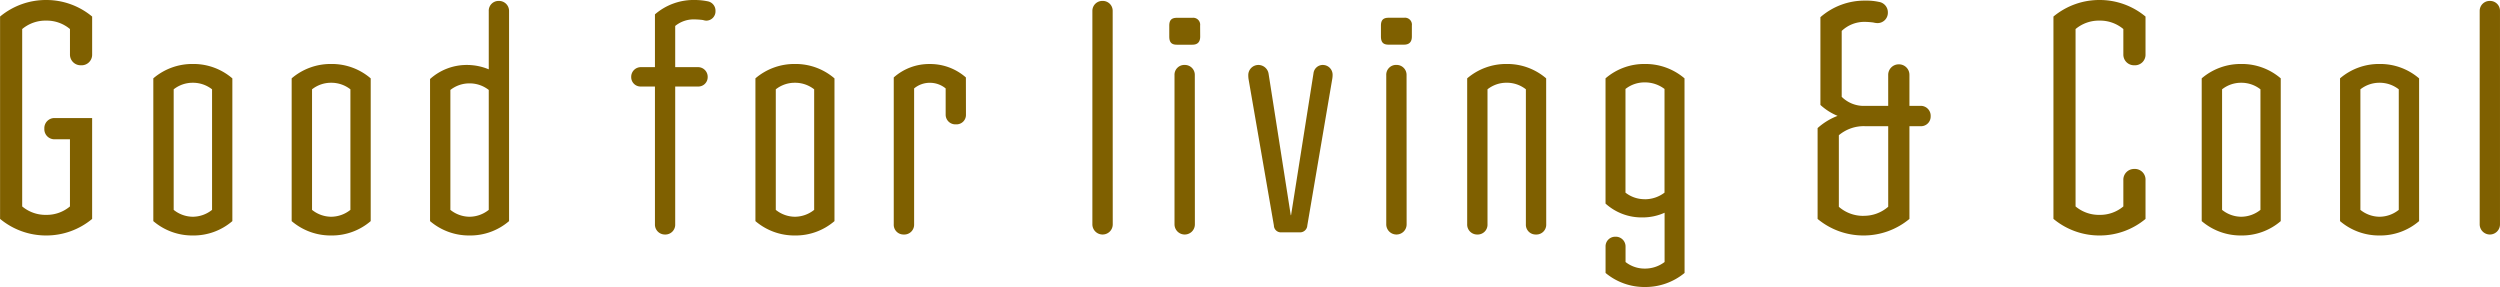 <svg xmlns="http://www.w3.org/2000/svg" width="184.115" height="21.137" viewBox="0 0 184.115 21.137">
  <path id="パス_134065" data-name="パス 134065" d="M-85.249-8.418h-2.76a.742.742,0,0,0-.759.782.742.742,0,0,0,.759.782h1.127v4.945a2.656,2.656,0,0,1-1.748.621A2.674,2.674,0,0,1-90.4-1.909V-14.973a2.674,2.674,0,0,1,1.771-.621,2.656,2.656,0,0,1,1.748.621v1.863a.785.785,0,0,0,.805.805.778.778,0,0,0,.828-.805v-2.783a5.268,5.268,0,0,0-3.381-1.219,5.285,5.285,0,0,0-3.4,1.219v14.9A5.285,5.285,0,0,0-88.63.23,5.268,5.268,0,0,0-85.249-.989Zm10.327-2.921A4.38,4.38,0,0,0-77.843-12.4a4.409,4.409,0,0,0-2.9,1.058V-.828A4.409,4.409,0,0,0-77.843.23,4.38,4.38,0,0,0-74.922-.828ZM-77.843-1.15a2.269,2.269,0,0,1-1.4-.506v-8.878a2.251,2.251,0,0,1,1.4-.483,2.269,2.269,0,0,1,1.426.483v8.878A2.285,2.285,0,0,1-77.843-1.15Zm13.11-10.189A4.38,4.38,0,0,0-67.654-12.4a4.409,4.409,0,0,0-2.9,1.058V-.828A4.409,4.409,0,0,0-67.654.23,4.38,4.38,0,0,0-64.733-.828ZM-67.654-1.15a2.269,2.269,0,0,1-1.4-.506v-8.878a2.251,2.251,0,0,1,1.4-.483,2.269,2.269,0,0,1,1.426.483v8.878A2.285,2.285,0,0,1-67.654-1.15Zm13.11-15.134a.737.737,0,0,0-.759-.759.719.719,0,0,0-.736.759v4.278a4.163,4.163,0,0,0-1.587-.322,4.032,4.032,0,0,0-2.737,1.035V-.828A4.409,4.409,0,0,0-57.465.23,4.38,4.38,0,0,0-54.544-.828ZM-57.465-1.15a2.269,2.269,0,0,1-1.4-.506v-8.832a2.251,2.251,0,0,1,1.4-.483,2.269,2.269,0,0,1,1.426.483v8.832A2.285,2.285,0,0,1-57.465-1.15Zm17.526-15.87a4.686,4.686,0,0,0-.9-.092A4.347,4.347,0,0,0-43.8-16.054v3.887h-1.012a.712.712,0,0,0-.736.736.689.689,0,0,0,.736.69H-43.8V-.6a.731.731,0,0,0,.736.759A.724.724,0,0,0-42.308-.6V-10.741h1.656a.689.689,0,0,0,.736-.69.712.712,0,0,0-.736-.736h-1.656V-15.2a2.142,2.142,0,0,1,1.426-.483,5.639,5.639,0,0,1,.621.046,1.012,1.012,0,0,0,.23.046.683.683,0,0,0,.69-.713A.7.7,0,0,0-39.939-17.02Zm9.361,5.681A4.38,4.38,0,0,0-33.5-12.4a4.409,4.409,0,0,0-2.9,1.058V-.828A4.409,4.409,0,0,0-33.5.23,4.38,4.38,0,0,0-30.578-.828ZM-33.5-1.15a2.269,2.269,0,0,1-1.4-.506v-8.878a2.251,2.251,0,0,1,1.4-.483,2.269,2.269,0,0,1,1.426.483v8.878A2.285,2.285,0,0,1-33.5-1.15Zm12.6-10.258a3.978,3.978,0,0,0-2.668-.989,3.917,3.917,0,0,0-2.645.989V-.6a.719.719,0,0,0,.736.759A.724.724,0,0,0-24.713-.6V-10.6a1.8,1.8,0,0,1,1.15-.414,1.817,1.817,0,0,1,1.173.414v1.932a.713.713,0,0,0,.759.713.694.694,0,0,0,.736-.713Zm10.81-4.9a.726.726,0,0,0-.736-.736.732.732,0,0,0-.759.736V-.6a.751.751,0,0,0,.759.759A.746.746,0,0,0-10.085-.6Zm6.44,1.081A.511.511,0,0,0-4.22-15.8H-5.37c-.391,0-.552.184-.552.575v.805c0,.414.161.6.552.6h1.15c.368,0,.575-.184.575-.6Zm-.391,3.657a.732.732,0,0,0-.736-.759.724.724,0,0,0-.759.759V-.6a.751.751,0,0,0,.759.759A.746.746,0,0,0-4.036-.6Zm9.407-.759a.692.692,0,0,0-.667.621L3.048-1.265H3.025L1.392-11.684a.764.764,0,0,0-.759-.644.745.745,0,0,0-.736.759,1.788,1.788,0,0,0,.023.3L1.783-.506A.514.514,0,0,0,2.312,0h1.38a.534.534,0,0,0,.552-.506l1.84-10.81a1.65,1.65,0,0,0,.023-.3A.721.721,0,0,0,5.371-12.328Zm6.578-2.9a.511.511,0,0,0-.575-.575h-1.15c-.391,0-.552.184-.552.575v.805c0,.414.161.6.552.6h1.15c.368,0,.575-.184.575-.6Zm-.391,3.657a.732.732,0,0,0-.736-.759.724.724,0,0,0-.759.759V-.6a.751.751,0,0,0,.759.759A.746.746,0,0,0,11.558-.6Zm10.281.23A4.38,4.38,0,0,0,18.918-12.4a4.409,4.409,0,0,0-2.9,1.058V-.6a.732.732,0,0,0,.736.759A.724.724,0,0,0,17.515-.6v-9.936a2.251,2.251,0,0,1,1.4-.483,2.269,2.269,0,0,1,1.426.483V-.6a.719.719,0,0,0,.736.759A.724.724,0,0,0,21.839-.6Zm7.268,8.9a2.269,2.269,0,0,1-1.426-.483v-7.636a2.269,2.269,0,0,1,1.426-.483,2.385,2.385,0,0,1,1.449.483v7.636A2.385,2.385,0,0,1,29.107-2.438Zm2.921-8.9A4.425,4.425,0,0,0,29.107-12.4a4.363,4.363,0,0,0-2.9,1.058v9.223A3.958,3.958,0,0,0,28.923-1.1a3.925,3.925,0,0,0,1.633-.345V2.185a2.385,2.385,0,0,1-1.449.483,2.269,2.269,0,0,1-1.426-.483V1.058a.719.719,0,0,0-.759-.736.708.708,0,0,0-.713.736V2.99a4.471,4.471,0,0,0,2.9,1.035A4.536,4.536,0,0,0,32.028,2.99ZM49.37-9.315h-.782v-2.277a.771.771,0,0,0-.759-.782.776.776,0,0,0-.805.759v2.3h-1.7A2.3,2.3,0,0,1,43.6-9.982v-4.853a2.424,2.424,0,0,1,1.679-.667,5.654,5.654,0,0,1,.644.046,1.583,1.583,0,0,0,.3.046A.762.762,0,0,0,47-16.192a.778.778,0,0,0-.667-.782,4.255,4.255,0,0,0-.989-.092,4.93,4.93,0,0,0-3.312,1.219v6.463a4.27,4.27,0,0,0,1.265.805,4.726,4.726,0,0,0-1.472.9V-.989A5.268,5.268,0,0,0,45.207.23,5.268,5.268,0,0,0,48.588-.989V-7.82h.782a.713.713,0,0,0,.782-.736A.729.729,0,0,0,49.37-9.315Zm-4.163,8.1a2.71,2.71,0,0,1-1.817-.667V-7.153A2.847,2.847,0,0,1,45.3-7.82h1.725v5.934A2.71,2.71,0,0,1,45.207-1.219ZM65.975-3.841a.784.784,0,0,0-.828-.828.791.791,0,0,0-.805.828v1.932a2.656,2.656,0,0,1-1.748.621,2.674,2.674,0,0,1-1.771-.621V-14.973a2.674,2.674,0,0,1,1.771-.621,2.656,2.656,0,0,1,1.748.621v1.863a.785.785,0,0,0,.805.805.778.778,0,0,0,.828-.805v-2.783a5.268,5.268,0,0,0-3.381-1.219,5.285,5.285,0,0,0-3.4,1.219v14.9A5.285,5.285,0,0,0,62.594.23,5.268,5.268,0,0,0,65.975-.989Zm9.959-7.5A4.38,4.38,0,0,0,73.013-12.4a4.409,4.409,0,0,0-2.9,1.058V-.828A4.409,4.409,0,0,0,73.013.23,4.38,4.38,0,0,0,75.934-.828ZM73.013-1.15a2.269,2.269,0,0,1-1.4-.506v-8.878a2.251,2.251,0,0,1,1.4-.483,2.269,2.269,0,0,1,1.426.483v8.878A2.285,2.285,0,0,1,73.013-1.15Zm13.11-10.189A4.38,4.38,0,0,0,83.2-12.4a4.409,4.409,0,0,0-2.9,1.058V-.828A4.409,4.409,0,0,0,83.2.23,4.38,4.38,0,0,0,86.123-.828ZM83.2-1.15a2.269,2.269,0,0,1-1.4-.506v-8.878a2.251,2.251,0,0,1,1.4-.483,2.269,2.269,0,0,1,1.426.483v8.878A2.285,2.285,0,0,1,83.2-1.15ZM92.08-16.307a.726.726,0,0,0-.736-.736.732.732,0,0,0-.759.736V-.6a.751.751,0,0,0,.759.759A.746.746,0,0,0,92.08-.6Z" transform="translate(92.034 17.112)" fill="#7f6000"/>
</svg>
